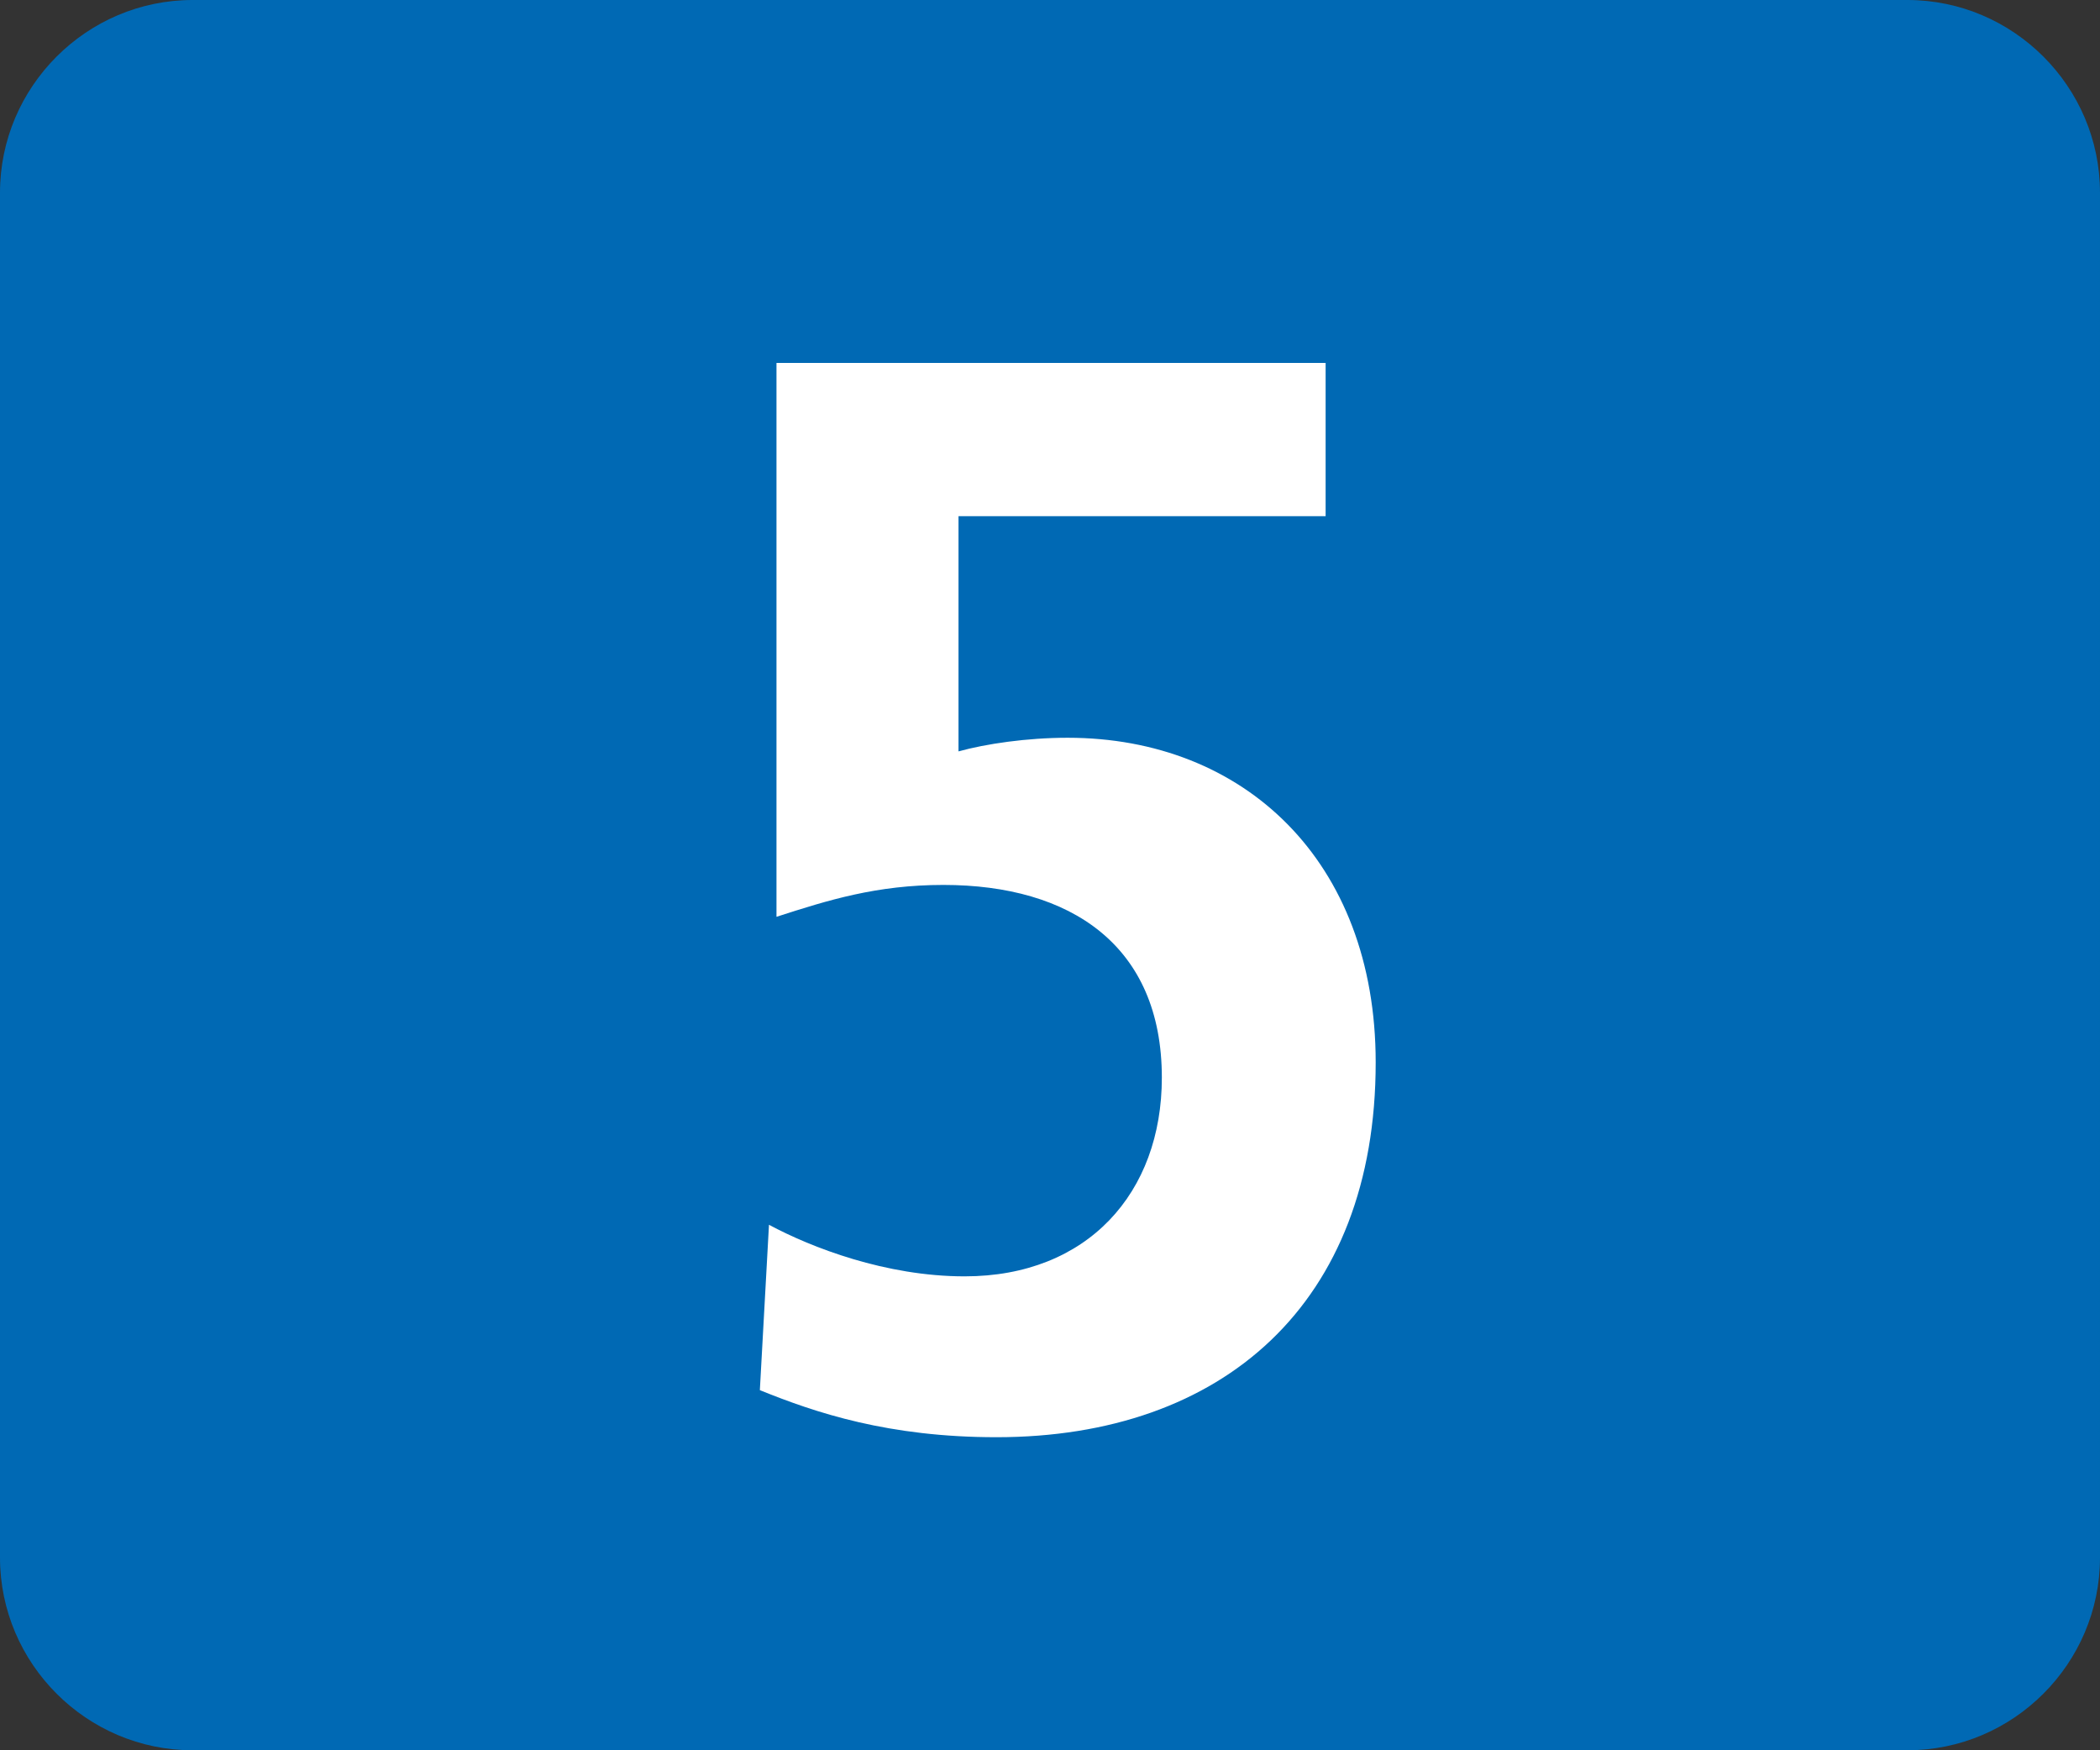 <?xml version="1.0" encoding="utf-8"?>
<!-- Generator: Adobe Illustrator 24.3.2, SVG Export Plug-In . SVG Version: 6.00 Build 0)  -->
<svg version="1.1" id="Ebene_1" xmlns="http://www.w3.org/2000/svg" xmlns:xlink="http://www.w3.org/1999/xlink" x="0px" y="0px"
	 width="34.98px" height="29.15px" viewBox="0 0 34.98 29.15" style="enable-background:new 0 0 34.98 29.15;" xml:space="preserve"
	>
<rect x="0" y="0" width="34.98" height="29.15" fill="#333333" stroke="none"/>
<style type="text/css">
	.st0{fill:#80C28F;}
	.st1{fill:#936037;}
	.st2{fill:#6E398E;}
	.st3{fill:#0069B4;}
	.st4{fill:#EE7BAE;}
	.st5{fill:#F7A600;}
	.st6{fill:#EE7203;}
	.st7{fill:#B20776;}
	.st8{fill:#25378D;}
	.st9{fill:#E30613;}
	.st10{fill:#31ADE4;}
	.st11{fill:#00A75D;}
	.st12{fill:#B2B2B2;}
	.st13{fill:#CA9E67;}
	.st14{fill:#005C38;}
	.st15{fill:#FFFFFF;}
	.st16{fill:#003063;}
	.st17{fill:#F3975F;}
	.st18{fill:#8C81A5;}
	.st19{fill:#9460A4;}
</style>
<g>
	<path class="st3" d="M34.98,25.941c0,1.765-1.444,3.209-3.209,3.209H3.209C1.444,29.15,0,27.706,0,25.941V3.209
		C0,1.444,1.444,0,3.209,0h28.562c1.765,0,3.209,1.444,3.209,3.209V25.941z"/>
	<g>
		<path class="st15" d="M16.599,23.936c-1.794,0-3.007-0.404-3.942-0.784l0.152-2.754c0.707,0.379,1.945,0.859,3.259,0.859
			c2.047,0,3.285-1.39,3.285-3.31c0-2.199-1.516-3.209-3.639-3.209c-1.112,0-1.92,0.253-2.78,0.531V6.045h9.147v2.552h-6.115v3.917
			c0.455-0.126,1.137-0.227,1.819-0.227c2.931,0,5.13,2.046,5.13,5.407C22.916,21.712,20.364,23.936,16.599,23.936z"/>
	</g>
</g>
</svg>
